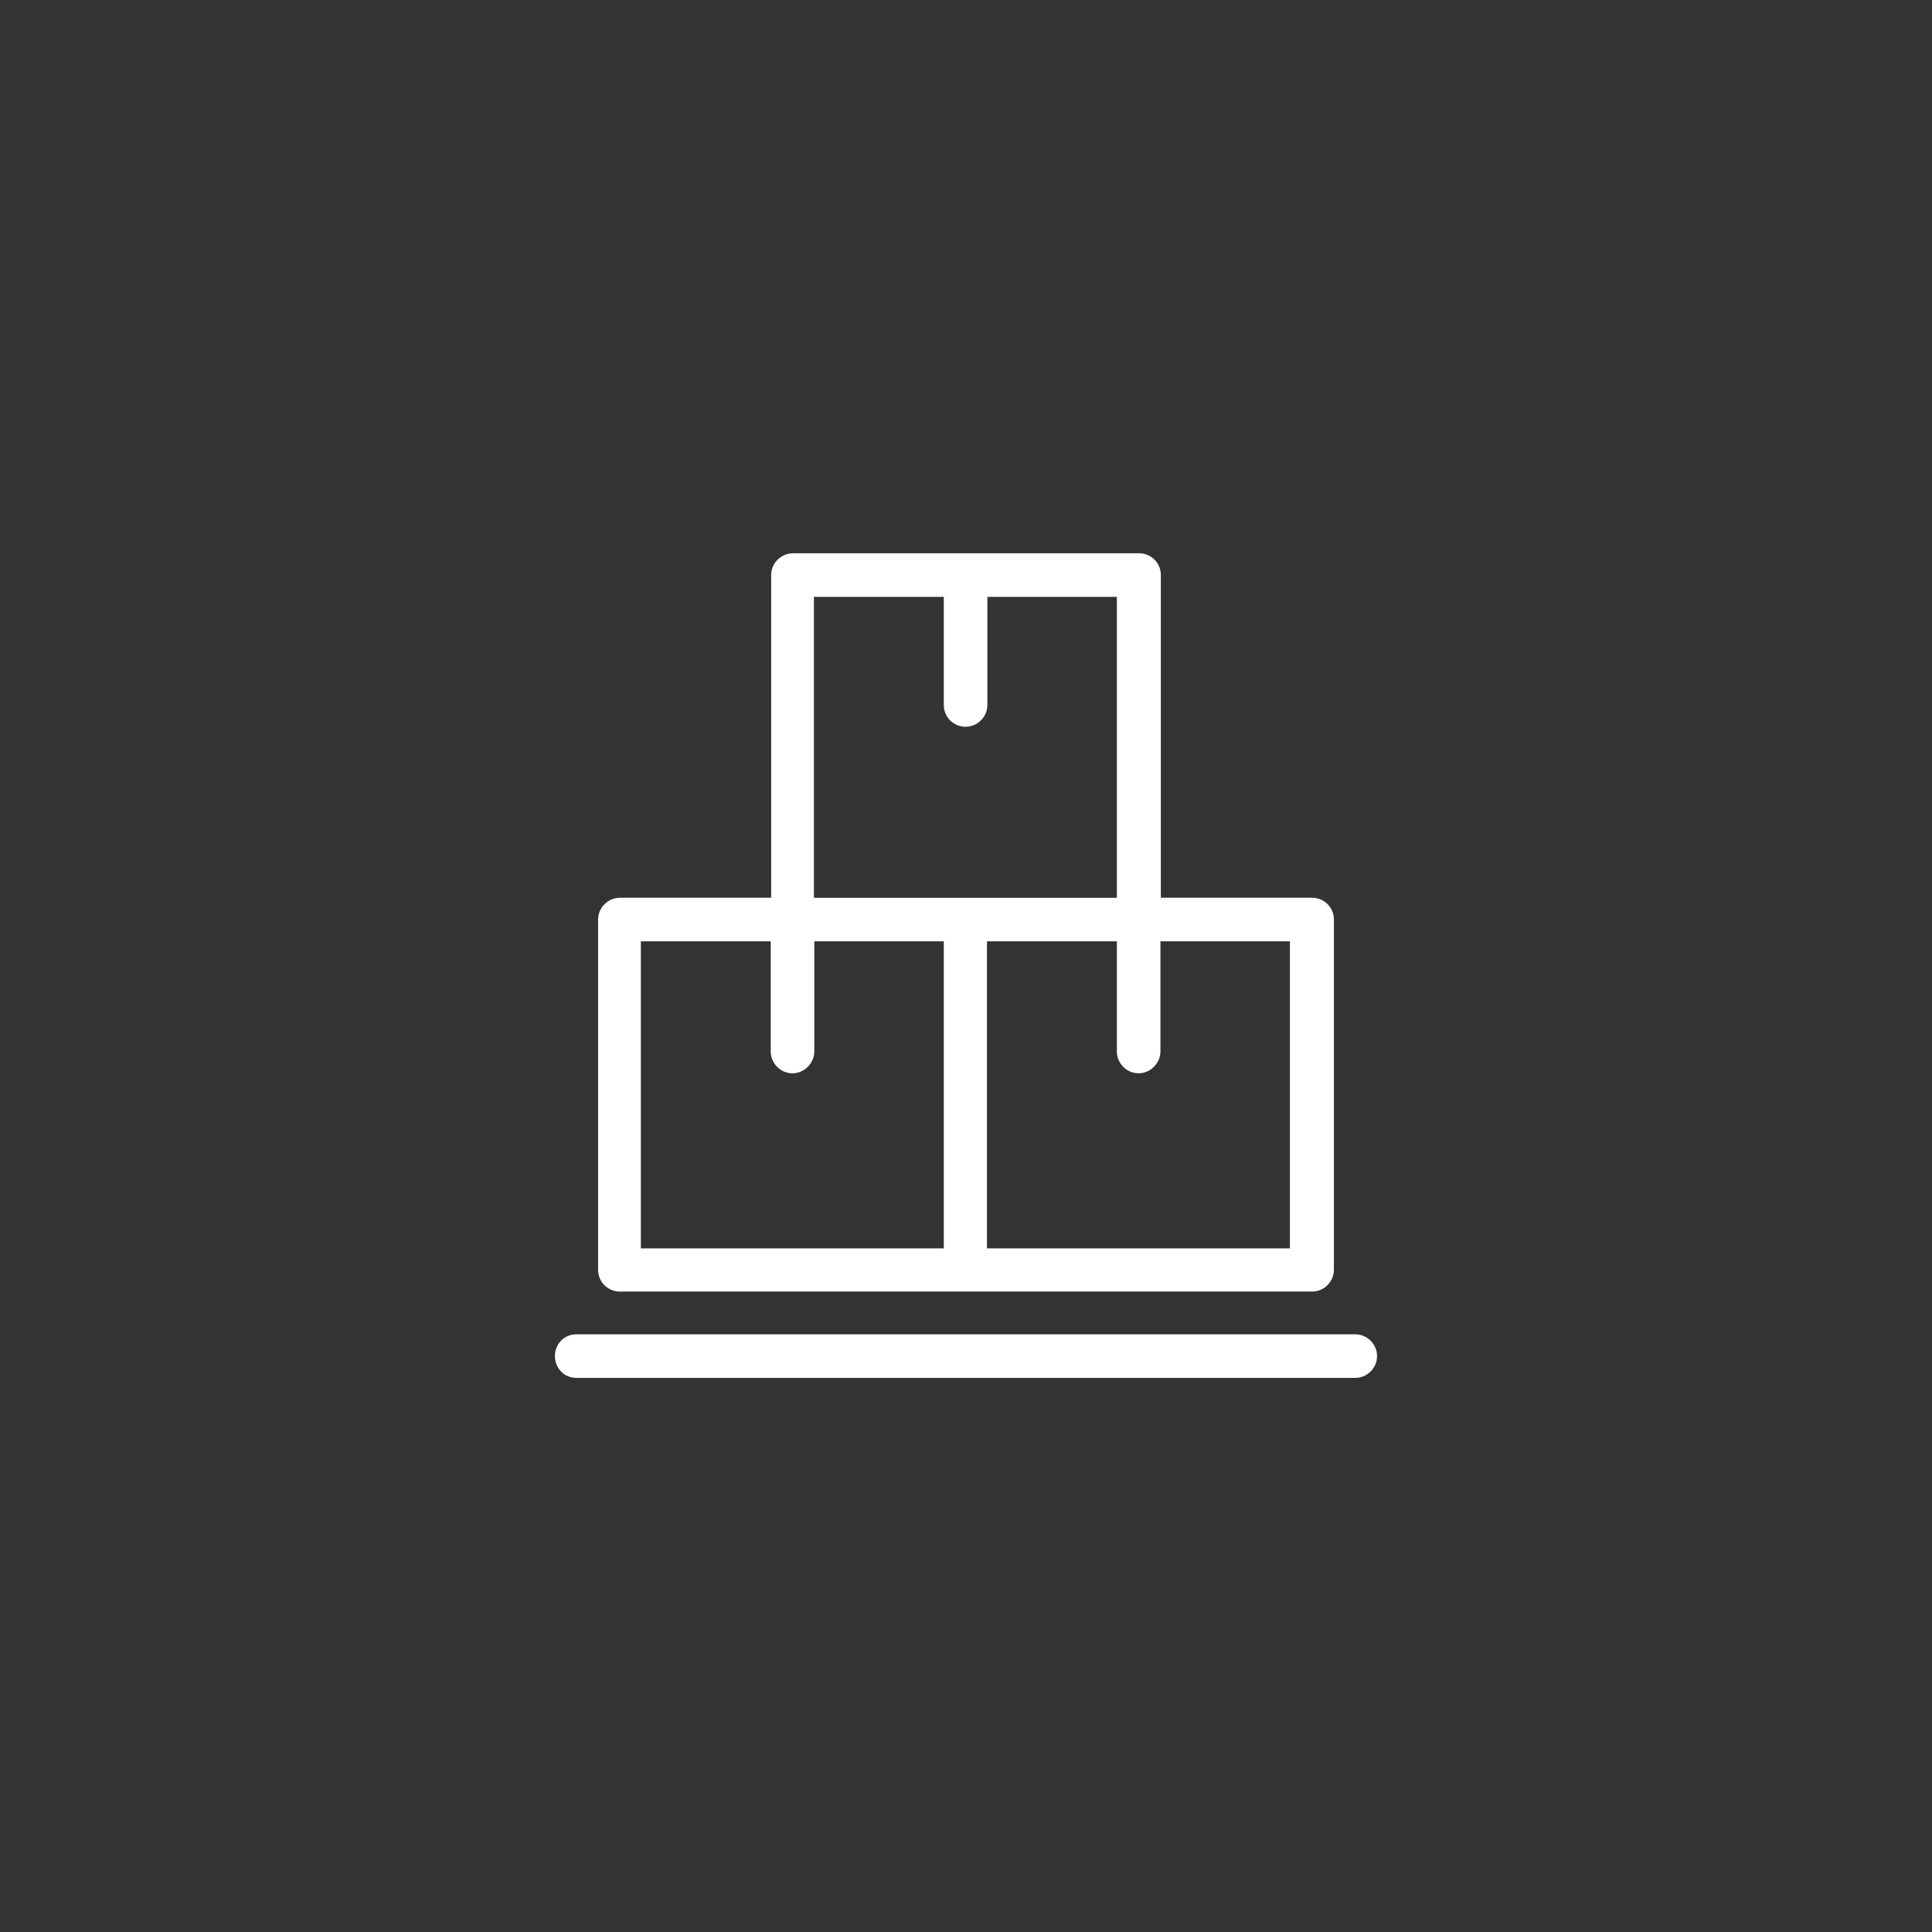 <?xml version="1.0" encoding="UTF-8"?>
<svg xmlns="http://www.w3.org/2000/svg" id="a" viewBox="0 0 47 47">
  <rect x="0" y="0" width="47" height="47" fill="#333333" stroke="none"/>
  <defs>
    <style>.b{fill:#fff;fill-rule:evenodd;stroke-width:0px;}</style>
  </defs>
  <path class="b" d="m19.81,22.9v2.68c0,.28-.24.53-.53.53s-.53-.24-.53-.53v-2.68h-3.16v7.47h7.37v-7.47h-3.16Zm8.42,0v2.68c0,.28-.24.53-.53.53s-.53-.24-.53-.53v-2.68h-3.16v7.47h7.37v-7.47h-3.16Zm-4.21-8.38v2.63c0,.29-.24.53-.53.53s-.53-.23-.53-.53v-2.63h-3.16v7.32h7.37v-7.32h-3.16Zm-10,19c-.29,0-.52-.23-.52-.53s.23-.53.52-.53h18.95c.29,0,.53.24.53.53s-.24.53-.53.53H14.02Zm1.05-11.68h3.69v-7.85c0-.29.24-.53.53-.53h8.42c.29,0,.53.23.53.53v7.85h3.68c.29,0,.53.23.53.53v8.52c0,.29-.24.53-.53.53H15.08c-.29,0-.53-.23-.53-.53v-8.52c0-.29.24-.53.53-.53Z"></path>
</svg>
